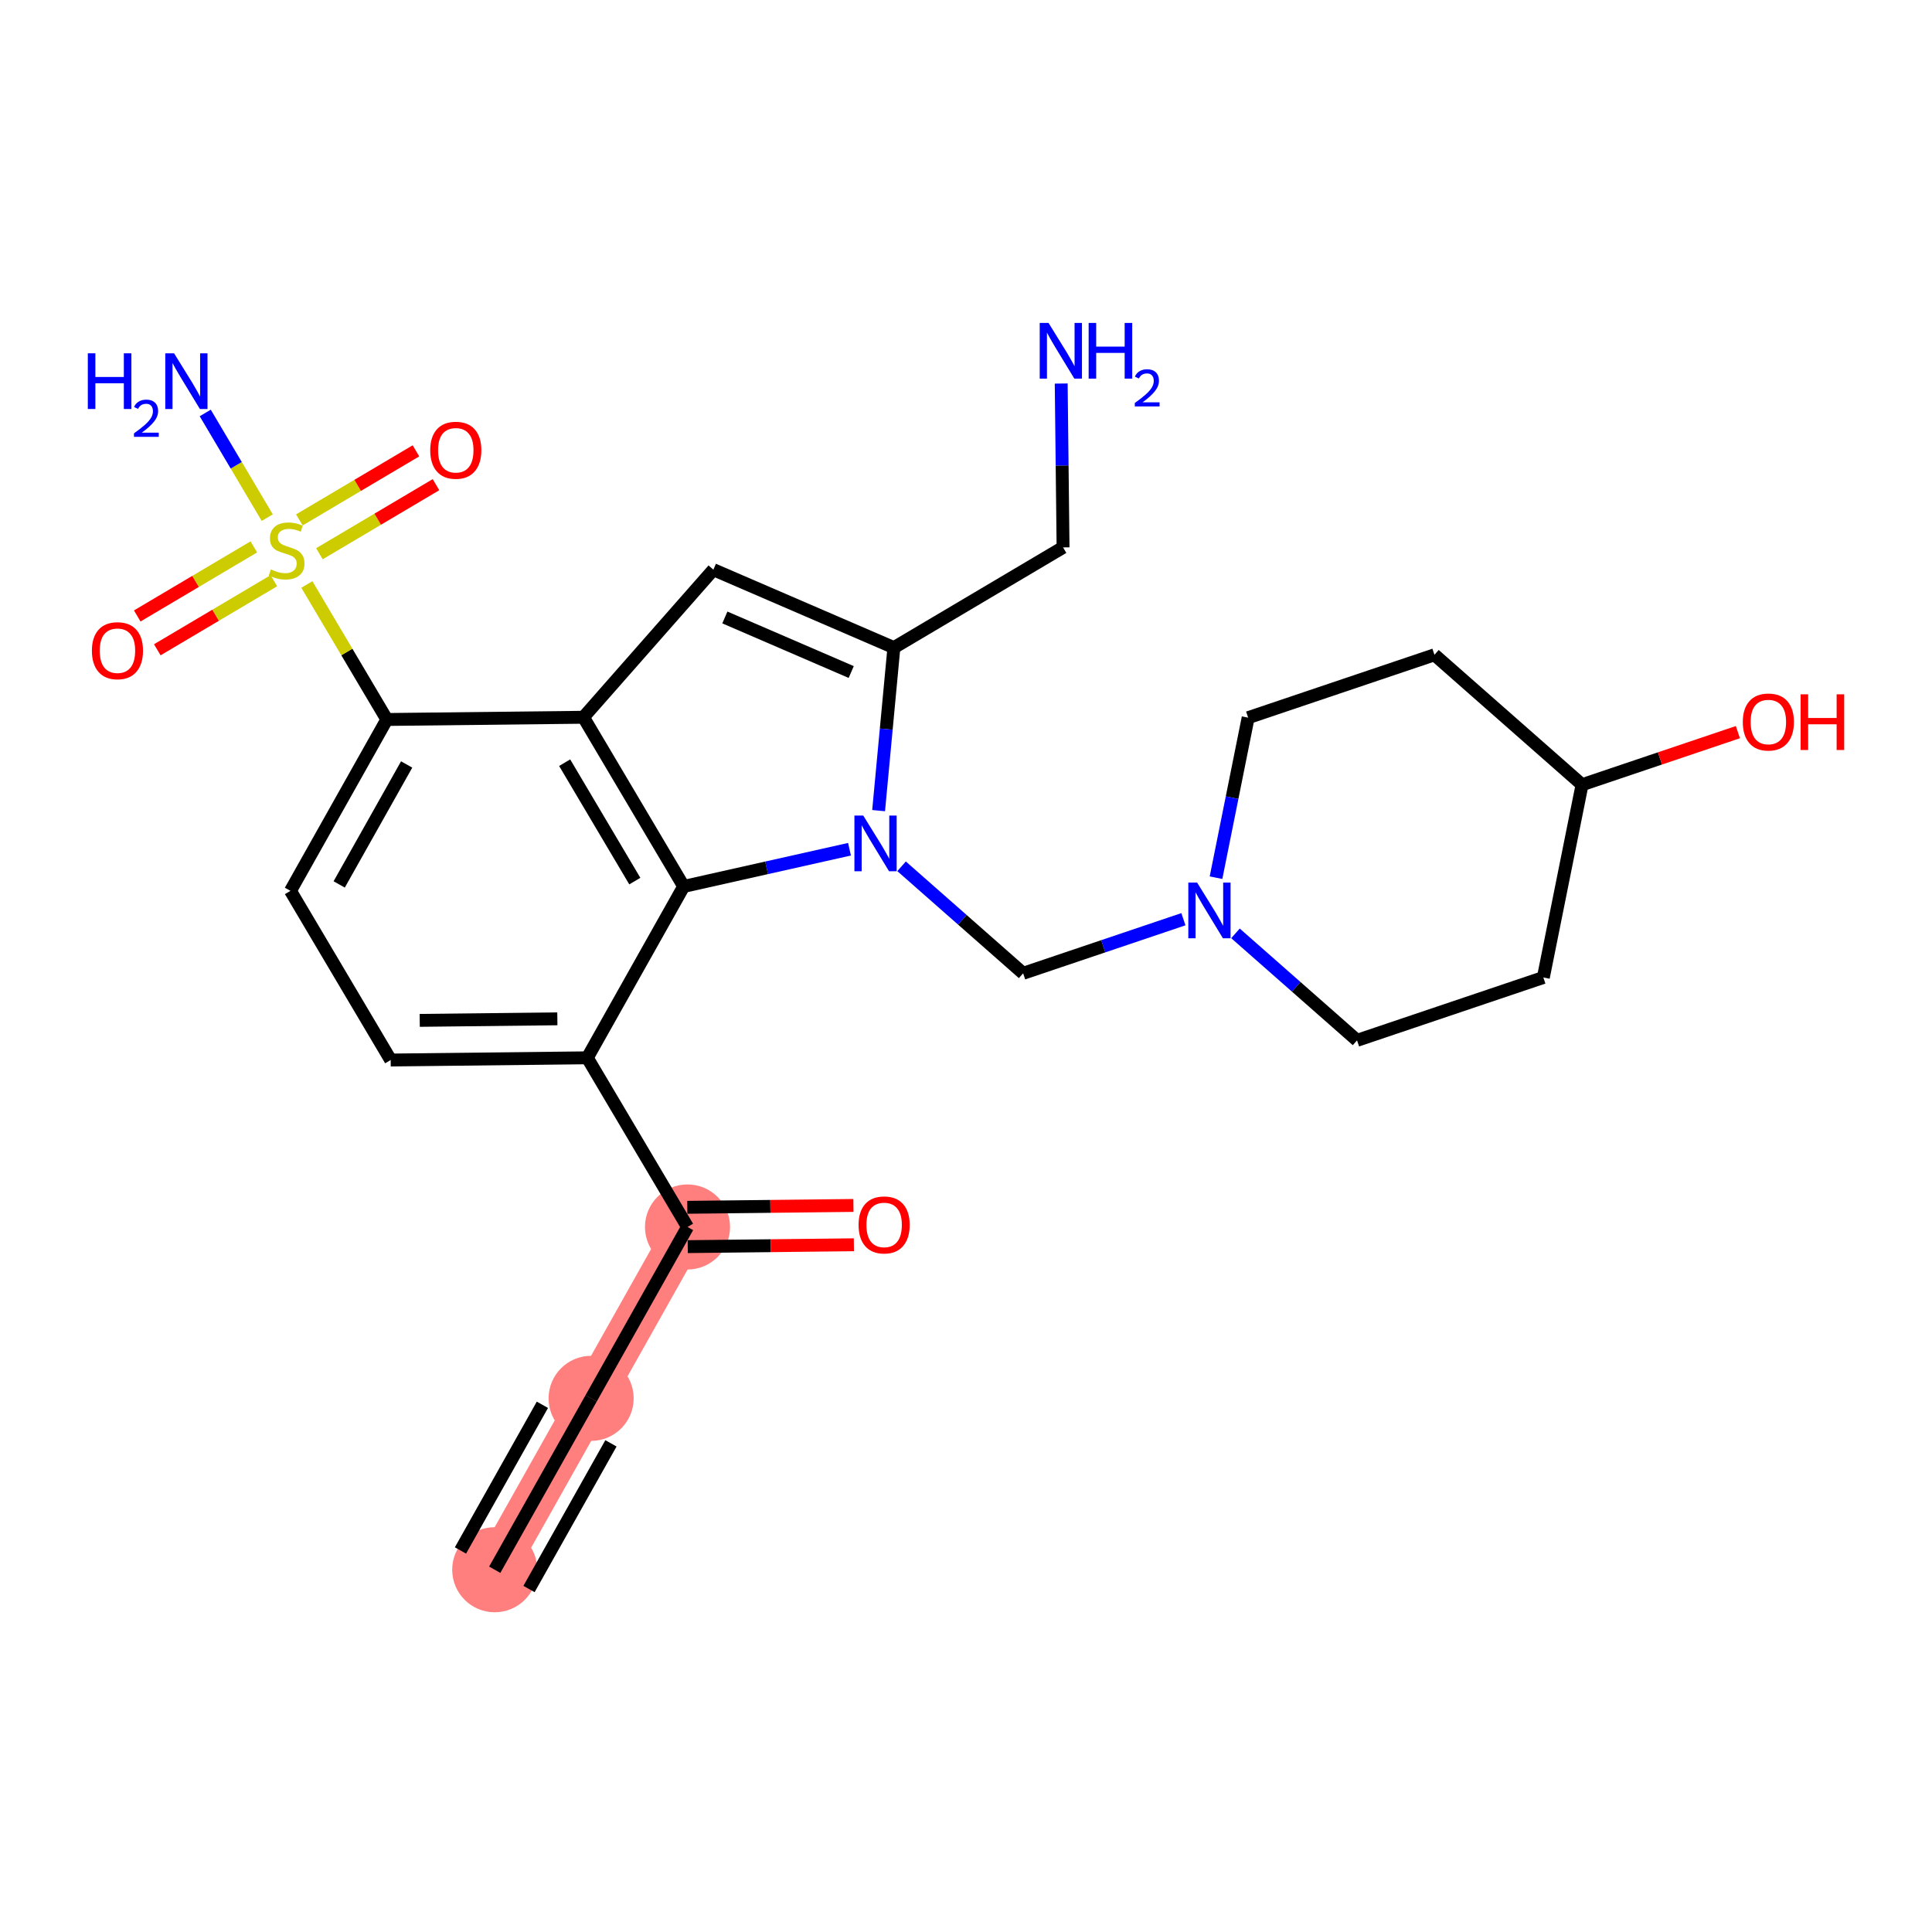 <?xml version='1.0' encoding='iso-8859-1'?>
<svg version='1.1' baseProfile='full'
              xmlns='http://www.w3.org/2000/svg'
                      xmlns:rdkit='http://www.rdkit.org/xml'
                      xmlns:xlink='http://www.w3.org/1999/xlink'
                  xml:space='preserve'
width='300px' height='300px' viewBox='0 0 300 300'>
<!-- END OF HEADER -->
<rect style='opacity:1.0;fill:#FFFFFF;stroke:none' width='300' height='300' x='0' y='0'> </rect>
<rect style='opacity:1.0;fill:#FFFFFF;stroke:none' width='300' height='300' x='0' y='0'> </rect>
<path d='M 76.823,243.748 L 91.79,217.136' style='fill:none;fill-rule:evenodd;stroke:#FF7F7F;stroke-width:6.5px;stroke-linecap:butt;stroke-linejoin:miter;stroke-opacity:1' />
<path d='M 91.79,217.136 L 106.757,190.524' style='fill:none;fill-rule:evenodd;stroke:#FF7F7F;stroke-width:6.5px;stroke-linecap:butt;stroke-linejoin:miter;stroke-opacity:1' />
<ellipse cx='76.823' cy='243.748' rx='6.106' ry='6.106'  style='fill:#FF7F7F;fill-rule:evenodd;stroke:#FF7F7F;stroke-width:1.0px;stroke-linecap:butt;stroke-linejoin:miter;stroke-opacity:1' />
<ellipse cx='91.79' cy='217.136' rx='6.106' ry='6.106'  style='fill:#FF7F7F;fill-rule:evenodd;stroke:#FF7F7F;stroke-width:1.0px;stroke-linecap:butt;stroke-linejoin:miter;stroke-opacity:1' />
<ellipse cx='106.757' cy='190.524' rx='6.106' ry='6.106'  style='fill:#FF7F7F;fill-rule:evenodd;stroke:#FF7F7F;stroke-width:1.0px;stroke-linecap:butt;stroke-linejoin:miter;stroke-opacity:1' />
<path class='bond-0 atom-0 atom-1' d='M 76.823,243.748 L 91.79,217.136' style='fill:none;fill-rule:evenodd;stroke:#000000;stroke-width:2.0px;stroke-linecap:butt;stroke-linejoin:miter;stroke-opacity:1' />
<path class='bond-0 atom-0 atom-1' d='M 82.145,246.742 L 94.867,224.122' style='fill:none;fill-rule:evenodd;stroke:#000000;stroke-width:2.0px;stroke-linecap:butt;stroke-linejoin:miter;stroke-opacity:1' />
<path class='bond-0 atom-0 atom-1' d='M 71.501,240.755 L 84.223,218.135' style='fill:none;fill-rule:evenodd;stroke:#000000;stroke-width:2.0px;stroke-linecap:butt;stroke-linejoin:miter;stroke-opacity:1' />
<path class='bond-1 atom-1 atom-2' d='M 91.79,217.136 L 106.757,190.524' style='fill:none;fill-rule:evenodd;stroke:#000000;stroke-width:2.0px;stroke-linecap:butt;stroke-linejoin:miter;stroke-opacity:1' />
<path class='bond-2 atom-2 atom-3' d='M 106.792,193.577 L 119.691,193.432' style='fill:none;fill-rule:evenodd;stroke:#000000;stroke-width:2.0px;stroke-linecap:butt;stroke-linejoin:miter;stroke-opacity:1' />
<path class='bond-2 atom-2 atom-3' d='M 119.691,193.432 L 132.59,193.287' style='fill:none;fill-rule:evenodd;stroke:#FF0000;stroke-width:2.0px;stroke-linecap:butt;stroke-linejoin:miter;stroke-opacity:1' />
<path class='bond-2 atom-2 atom-3' d='M 106.723,187.471 L 119.622,187.326' style='fill:none;fill-rule:evenodd;stroke:#000000;stroke-width:2.0px;stroke-linecap:butt;stroke-linejoin:miter;stroke-opacity:1' />
<path class='bond-2 atom-2 atom-3' d='M 119.622,187.326 L 132.521,187.181' style='fill:none;fill-rule:evenodd;stroke:#FF0000;stroke-width:2.0px;stroke-linecap:butt;stroke-linejoin:miter;stroke-opacity:1' />
<path class='bond-3 atom-2 atom-4' d='M 106.757,190.524 L 91.195,164.256' style='fill:none;fill-rule:evenodd;stroke:#000000;stroke-width:2.0px;stroke-linecap:butt;stroke-linejoin:miter;stroke-opacity:1' />
<path class='bond-4 atom-4 atom-5' d='M 91.195,164.256 L 60.664,164.6' style='fill:none;fill-rule:evenodd;stroke:#000000;stroke-width:2.0px;stroke-linecap:butt;stroke-linejoin:miter;stroke-opacity:1' />
<path class='bond-4 atom-4 atom-5' d='M 86.546,158.202 L 65.175,158.443' style='fill:none;fill-rule:evenodd;stroke:#000000;stroke-width:2.0px;stroke-linecap:butt;stroke-linejoin:miter;stroke-opacity:1' />
<path class='bond-26 atom-26 atom-4' d='M 106.162,137.645 L 91.195,164.256' style='fill:none;fill-rule:evenodd;stroke:#000000;stroke-width:2.0px;stroke-linecap:butt;stroke-linejoin:miter;stroke-opacity:1' />
<path class='bond-5 atom-5 atom-6' d='M 60.664,164.6 L 45.102,138.332' style='fill:none;fill-rule:evenodd;stroke:#000000;stroke-width:2.0px;stroke-linecap:butt;stroke-linejoin:miter;stroke-opacity:1' />
<path class='bond-6 atom-6 atom-7' d='M 45.102,138.332 L 60.069,111.721' style='fill:none;fill-rule:evenodd;stroke:#000000;stroke-width:2.0px;stroke-linecap:butt;stroke-linejoin:miter;stroke-opacity:1' />
<path class='bond-6 atom-6 atom-7' d='M 52.669,137.334 L 63.146,118.706' style='fill:none;fill-rule:evenodd;stroke:#000000;stroke-width:2.0px;stroke-linecap:butt;stroke-linejoin:miter;stroke-opacity:1' />
<path class='bond-7 atom-7 atom-8' d='M 60.069,111.721 L 53.859,101.24' style='fill:none;fill-rule:evenodd;stroke:#000000;stroke-width:2.0px;stroke-linecap:butt;stroke-linejoin:miter;stroke-opacity:1' />
<path class='bond-7 atom-7 atom-8' d='M 53.859,101.24 L 47.65,90.759' style='fill:none;fill-rule:evenodd;stroke:#CCCC00;stroke-width:2.0px;stroke-linecap:butt;stroke-linejoin:miter;stroke-opacity:1' />
<path class='bond-11 atom-7 atom-12' d='M 60.069,111.721 L 90.599,111.377' style='fill:none;fill-rule:evenodd;stroke:#000000;stroke-width:2.0px;stroke-linecap:butt;stroke-linejoin:miter;stroke-opacity:1' />
<path class='bond-8 atom-8 atom-9' d='M 41.499,80.378 L 36.684,72.251' style='fill:none;fill-rule:evenodd;stroke:#CCCC00;stroke-width:2.0px;stroke-linecap:butt;stroke-linejoin:miter;stroke-opacity:1' />
<path class='bond-8 atom-8 atom-9' d='M 36.684,72.251 L 31.869,64.124' style='fill:none;fill-rule:evenodd;stroke:#0000FF;stroke-width:2.0px;stroke-linecap:butt;stroke-linejoin:miter;stroke-opacity:1' />
<path class='bond-9 atom-8 atom-10' d='M 39.414,84.921 L 30.363,90.283' style='fill:none;fill-rule:evenodd;stroke:#CCCC00;stroke-width:2.0px;stroke-linecap:butt;stroke-linejoin:miter;stroke-opacity:1' />
<path class='bond-9 atom-8 atom-10' d='M 30.363,90.283 L 21.311,95.646' style='fill:none;fill-rule:evenodd;stroke:#FF0000;stroke-width:2.0px;stroke-linecap:butt;stroke-linejoin:miter;stroke-opacity:1' />
<path class='bond-9 atom-8 atom-10' d='M 42.526,90.174 L 33.475,95.537' style='fill:none;fill-rule:evenodd;stroke:#CCCC00;stroke-width:2.0px;stroke-linecap:butt;stroke-linejoin:miter;stroke-opacity:1' />
<path class='bond-9 atom-8 atom-10' d='M 33.475,95.537 L 24.424,100.899' style='fill:none;fill-rule:evenodd;stroke:#FF0000;stroke-width:2.0px;stroke-linecap:butt;stroke-linejoin:miter;stroke-opacity:1' />
<path class='bond-10 atom-8 atom-11' d='M 49.598,85.985 L 58.649,80.622' style='fill:none;fill-rule:evenodd;stroke:#CCCC00;stroke-width:2.0px;stroke-linecap:butt;stroke-linejoin:miter;stroke-opacity:1' />
<path class='bond-10 atom-8 atom-11' d='M 58.649,80.622 L 67.7,75.259' style='fill:none;fill-rule:evenodd;stroke:#FF0000;stroke-width:2.0px;stroke-linecap:butt;stroke-linejoin:miter;stroke-opacity:1' />
<path class='bond-10 atom-8 atom-11' d='M 46.485,80.731 L 55.536,75.368' style='fill:none;fill-rule:evenodd;stroke:#CCCC00;stroke-width:2.0px;stroke-linecap:butt;stroke-linejoin:miter;stroke-opacity:1' />
<path class='bond-10 atom-8 atom-11' d='M 55.536,75.368 L 64.588,70.006' style='fill:none;fill-rule:evenodd;stroke:#FF0000;stroke-width:2.0px;stroke-linecap:butt;stroke-linejoin:miter;stroke-opacity:1' />
<path class='bond-12 atom-12 atom-13' d='M 90.599,111.377 L 110.772,88.458' style='fill:none;fill-rule:evenodd;stroke:#000000;stroke-width:2.0px;stroke-linecap:butt;stroke-linejoin:miter;stroke-opacity:1' />
<path class='bond-27 atom-26 atom-12' d='M 106.162,137.645 L 90.599,111.377' style='fill:none;fill-rule:evenodd;stroke:#000000;stroke-width:2.0px;stroke-linecap:butt;stroke-linejoin:miter;stroke-opacity:1' />
<path class='bond-27 atom-26 atom-12' d='M 98.574,136.817 L 87.68,118.429' style='fill:none;fill-rule:evenodd;stroke:#000000;stroke-width:2.0px;stroke-linecap:butt;stroke-linejoin:miter;stroke-opacity:1' />
<path class='bond-13 atom-13 atom-14' d='M 110.772,88.458 L 138.803,100.562' style='fill:none;fill-rule:evenodd;stroke:#000000;stroke-width:2.0px;stroke-linecap:butt;stroke-linejoin:miter;stroke-opacity:1' />
<path class='bond-13 atom-13 atom-14' d='M 112.556,95.88 L 132.177,104.352' style='fill:none;fill-rule:evenodd;stroke:#000000;stroke-width:2.0px;stroke-linecap:butt;stroke-linejoin:miter;stroke-opacity:1' />
<path class='bond-14 atom-14 atom-15' d='M 138.803,100.562 L 165.071,84.999' style='fill:none;fill-rule:evenodd;stroke:#000000;stroke-width:2.0px;stroke-linecap:butt;stroke-linejoin:miter;stroke-opacity:1' />
<path class='bond-16 atom-14 atom-17' d='M 138.803,100.562 L 137.616,113.218' style='fill:none;fill-rule:evenodd;stroke:#000000;stroke-width:2.0px;stroke-linecap:butt;stroke-linejoin:miter;stroke-opacity:1' />
<path class='bond-16 atom-14 atom-17' d='M 137.616,113.218 L 136.43,125.874' style='fill:none;fill-rule:evenodd;stroke:#0000FF;stroke-width:2.0px;stroke-linecap:butt;stroke-linejoin:miter;stroke-opacity:1' />
<path class='bond-15 atom-15 atom-16' d='M 165.071,84.999 L 164.927,72.277' style='fill:none;fill-rule:evenodd;stroke:#000000;stroke-width:2.0px;stroke-linecap:butt;stroke-linejoin:miter;stroke-opacity:1' />
<path class='bond-15 atom-15 atom-16' d='M 164.927,72.277 L 164.784,59.555' style='fill:none;fill-rule:evenodd;stroke:#0000FF;stroke-width:2.0px;stroke-linecap:butt;stroke-linejoin:miter;stroke-opacity:1' />
<path class='bond-17 atom-17 atom-18' d='M 139.996,134.519 L 149.434,142.826' style='fill:none;fill-rule:evenodd;stroke:#0000FF;stroke-width:2.0px;stroke-linecap:butt;stroke-linejoin:miter;stroke-opacity:1' />
<path class='bond-17 atom-17 atom-18' d='M 149.434,142.826 L 158.872,151.134' style='fill:none;fill-rule:evenodd;stroke:#000000;stroke-width:2.0px;stroke-linecap:butt;stroke-linejoin:miter;stroke-opacity:1' />
<path class='bond-25 atom-17 atom-26' d='M 131.911,131.868 L 119.036,134.756' style='fill:none;fill-rule:evenodd;stroke:#0000FF;stroke-width:2.0px;stroke-linecap:butt;stroke-linejoin:miter;stroke-opacity:1' />
<path class='bond-25 atom-17 atom-26' d='M 119.036,134.756 L 106.162,137.645' style='fill:none;fill-rule:evenodd;stroke:#000000;stroke-width:2.0px;stroke-linecap:butt;stroke-linejoin:miter;stroke-opacity:1' />
<path class='bond-18 atom-18 atom-19' d='M 158.872,151.134 L 171.315,146.935' style='fill:none;fill-rule:evenodd;stroke:#000000;stroke-width:2.0px;stroke-linecap:butt;stroke-linejoin:miter;stroke-opacity:1' />
<path class='bond-18 atom-18 atom-19' d='M 171.315,146.935 L 183.759,142.736' style='fill:none;fill-rule:evenodd;stroke:#0000FF;stroke-width:2.0px;stroke-linecap:butt;stroke-linejoin:miter;stroke-opacity:1' />
<path class='bond-19 atom-19 atom-20' d='M 191.844,144.931 L 201.282,153.238' style='fill:none;fill-rule:evenodd;stroke:#0000FF;stroke-width:2.0px;stroke-linecap:butt;stroke-linejoin:miter;stroke-opacity:1' />
<path class='bond-19 atom-19 atom-20' d='M 201.282,153.238 L 210.72,161.546' style='fill:none;fill-rule:evenodd;stroke:#000000;stroke-width:2.0px;stroke-linecap:butt;stroke-linejoin:miter;stroke-opacity:1' />
<path class='bond-28 atom-25 atom-19' d='M 193.813,111.438 L 191.318,123.862' style='fill:none;fill-rule:evenodd;stroke:#000000;stroke-width:2.0px;stroke-linecap:butt;stroke-linejoin:miter;stroke-opacity:1' />
<path class='bond-28 atom-25 atom-19' d='M 191.318,123.862 L 188.823,136.286' style='fill:none;fill-rule:evenodd;stroke:#0000FF;stroke-width:2.0px;stroke-linecap:butt;stroke-linejoin:miter;stroke-opacity:1' />
<path class='bond-20 atom-20 atom-21' d='M 210.72,161.546 L 239.65,151.784' style='fill:none;fill-rule:evenodd;stroke:#000000;stroke-width:2.0px;stroke-linecap:butt;stroke-linejoin:miter;stroke-opacity:1' />
<path class='bond-21 atom-21 atom-22' d='M 239.65,151.784 L 245.661,121.85' style='fill:none;fill-rule:evenodd;stroke:#000000;stroke-width:2.0px;stroke-linecap:butt;stroke-linejoin:miter;stroke-opacity:1' />
<path class='bond-22 atom-22 atom-23' d='M 245.661,121.85 L 257.759,117.767' style='fill:none;fill-rule:evenodd;stroke:#000000;stroke-width:2.0px;stroke-linecap:butt;stroke-linejoin:miter;stroke-opacity:1' />
<path class='bond-22 atom-22 atom-23' d='M 257.759,117.767 L 269.858,113.685' style='fill:none;fill-rule:evenodd;stroke:#FF0000;stroke-width:2.0px;stroke-linecap:butt;stroke-linejoin:miter;stroke-opacity:1' />
<path class='bond-23 atom-22 atom-24' d='M 245.661,121.85 L 222.742,101.677' style='fill:none;fill-rule:evenodd;stroke:#000000;stroke-width:2.0px;stroke-linecap:butt;stroke-linejoin:miter;stroke-opacity:1' />
<path class='bond-24 atom-24 atom-25' d='M 222.742,101.677 L 193.813,111.438' style='fill:none;fill-rule:evenodd;stroke:#000000;stroke-width:2.0px;stroke-linecap:butt;stroke-linejoin:miter;stroke-opacity:1' />
<path  class='atom-3' d='M 133.318 190.205
Q 133.318 188.129, 134.344 186.969
Q 135.37 185.808, 137.288 185.808
Q 139.205 185.808, 140.231 186.969
Q 141.257 188.129, 141.257 190.205
Q 141.257 192.306, 140.219 193.502
Q 139.181 194.687, 137.288 194.687
Q 135.382 194.687, 134.344 193.502
Q 133.318 192.318, 133.318 190.205
M 137.288 193.71
Q 138.607 193.71, 139.315 192.831
Q 140.036 191.939, 140.036 190.205
Q 140.036 188.507, 139.315 187.653
Q 138.607 186.785, 137.288 186.785
Q 135.969 186.785, 135.248 187.64
Q 134.54 188.495, 134.54 190.205
Q 134.54 191.951, 135.248 192.831
Q 135.969 193.71, 137.288 193.71
' fill='#FF0000'/>
<path  class='atom-8' d='M 42.063 88.42
Q 42.161 88.457, 42.564 88.628
Q 42.967 88.799, 43.407 88.909
Q 43.859 89.007, 44.298 89.007
Q 45.117 89.007, 45.593 88.616
Q 46.069 88.213, 46.069 87.517
Q 46.069 87.04, 45.825 86.747
Q 45.593 86.454, 45.226 86.295
Q 44.86 86.136, 44.249 85.953
Q 43.48 85.721, 43.016 85.501
Q 42.564 85.282, 42.234 84.817
Q 41.917 84.353, 41.917 83.572
Q 41.917 82.485, 42.65 81.813
Q 43.395 81.141, 44.86 81.141
Q 45.861 81.141, 46.997 81.618
L 46.716 82.558
Q 45.678 82.131, 44.897 82.131
Q 44.054 82.131, 43.59 82.485
Q 43.126 82.827, 43.138 83.425
Q 43.138 83.889, 43.37 84.17
Q 43.614 84.451, 43.956 84.61
Q 44.31 84.769, 44.897 84.952
Q 45.678 85.196, 46.142 85.44
Q 46.606 85.685, 46.936 86.185
Q 47.278 86.674, 47.278 87.517
Q 47.278 88.713, 46.472 89.361
Q 45.678 89.996, 44.347 89.996
Q 43.578 89.996, 42.992 89.825
Q 42.417 89.666, 41.733 89.385
L 42.063 88.42
' fill='#CCCC00'/>
<path  class='atom-9' d='M 13.636 54.861
L 14.809 54.861
L 14.809 58.537
L 19.23 58.537
L 19.23 54.861
L 20.402 54.861
L 20.402 63.508
L 19.23 63.508
L 19.23 59.514
L 14.809 59.514
L 14.809 63.508
L 13.636 63.508
L 13.636 54.861
' fill='#0000FF'/>
<path  class='atom-9' d='M 20.821 63.205
Q 21.031 62.664, 21.531 62.366
Q 22.03 62.06, 22.724 62.06
Q 23.586 62.06, 24.07 62.528
Q 24.553 62.995, 24.553 63.825
Q 24.553 64.672, 23.925 65.462
Q 23.304 66.251, 22.014 67.186
L 24.65 67.186
L 24.65 67.831
L 20.805 67.831
L 20.805 67.291
Q 21.869 66.534, 22.498 65.969
Q 23.135 65.405, 23.441 64.897
Q 23.747 64.389, 23.747 63.866
Q 23.747 63.317, 23.473 63.011
Q 23.199 62.705, 22.724 62.705
Q 22.264 62.705, 21.958 62.89
Q 21.652 63.076, 21.434 63.487
L 20.821 63.205
' fill='#0000FF'/>
<path  class='atom-9' d='M 27.032 54.861
L 29.865 59.441
Q 30.146 59.893, 30.598 60.711
Q 31.05 61.529, 31.074 61.578
L 31.074 54.861
L 32.222 54.861
L 32.222 63.508
L 31.038 63.508
L 27.997 58.501
Q 27.642 57.914, 27.264 57.243
Q 26.897 56.571, 26.787 56.363
L 26.787 63.508
L 25.664 63.508
L 25.664 54.861
L 27.032 54.861
' fill='#0000FF'/>
<path  class='atom-10' d='M 14.269 101.04
Q 14.269 98.964, 15.295 97.803
Q 16.32 96.643, 18.238 96.643
Q 20.155 96.643, 21.181 97.803
Q 22.207 98.964, 22.207 101.04
Q 22.207 103.141, 21.169 104.337
Q 20.131 105.522, 18.238 105.522
Q 16.333 105.522, 15.295 104.337
Q 14.269 103.153, 14.269 101.04
M 18.238 104.545
Q 19.557 104.545, 20.265 103.666
Q 20.986 102.774, 20.986 101.04
Q 20.986 99.342, 20.265 98.487
Q 19.557 97.62, 18.238 97.62
Q 16.919 97.62, 16.198 98.475
Q 15.49 99.33, 15.49 101.04
Q 15.49 102.786, 16.198 103.666
Q 16.919 104.545, 18.238 104.545
' fill='#FF0000'/>
<path  class='atom-11' d='M 66.805 69.914
Q 66.805 67.838, 67.831 66.678
Q 68.856 65.517, 70.774 65.517
Q 72.691 65.517, 73.717 66.678
Q 74.743 67.838, 74.743 69.914
Q 74.743 72.015, 73.705 73.212
Q 72.667 74.396, 70.774 74.396
Q 68.869 74.396, 67.831 73.212
Q 66.805 72.027, 66.805 69.914
M 70.774 73.419
Q 72.093 73.419, 72.801 72.54
Q 73.522 71.648, 73.522 69.914
Q 73.522 68.216, 72.801 67.362
Q 72.093 66.495, 70.774 66.495
Q 69.455 66.495, 68.734 67.349
Q 68.026 68.204, 68.026 69.914
Q 68.026 71.66, 68.734 72.54
Q 69.455 73.419, 70.774 73.419
' fill='#FF0000'/>
<path  class='atom-16' d='M 162.815 50.145
L 165.649 54.725
Q 165.93 55.177, 166.382 55.995
Q 166.833 56.814, 166.858 56.862
L 166.858 50.145
L 168.006 50.145
L 168.006 58.792
L 166.821 58.792
L 163.78 53.785
Q 163.426 53.199, 163.047 52.527
Q 162.681 51.855, 162.571 51.648
L 162.571 58.792
L 161.448 58.792
L 161.448 50.145
L 162.815 50.145
' fill='#0000FF'/>
<path  class='atom-16' d='M 169.044 50.145
L 170.216 50.145
L 170.216 53.822
L 174.637 53.822
L 174.637 50.145
L 175.81 50.145
L 175.81 58.792
L 174.637 58.792
L 174.637 54.798
L 170.216 54.798
L 170.216 58.792
L 169.044 58.792
L 169.044 50.145
' fill='#0000FF'/>
<path  class='atom-16' d='M 176.229 58.489
Q 176.439 57.949, 176.938 57.65
Q 177.438 57.344, 178.131 57.344
Q 178.994 57.344, 179.477 57.812
Q 179.961 58.279, 179.961 59.109
Q 179.961 59.956, 179.332 60.746
Q 178.712 61.536, 177.422 62.471
L 180.058 62.471
L 180.058 63.115
L 176.213 63.115
L 176.213 62.575
Q 177.277 61.818, 177.906 61.254
Q 178.542 60.689, 178.849 60.181
Q 179.155 59.674, 179.155 59.15
Q 179.155 58.602, 178.881 58.295
Q 178.607 57.989, 178.131 57.989
Q 177.672 57.989, 177.366 58.174
Q 177.059 58.36, 176.842 58.771
L 176.229 58.489
' fill='#0000FF'/>
<path  class='atom-17' d='M 134.042 126.637
L 136.875 131.217
Q 137.156 131.669, 137.608 132.487
Q 138.06 133.306, 138.085 133.354
L 138.085 126.637
L 139.233 126.637
L 139.233 135.284
L 138.048 135.284
L 135.007 130.277
Q 134.653 129.691, 134.274 129.019
Q 133.908 128.347, 133.798 128.14
L 133.798 135.284
L 132.674 135.284
L 132.674 126.637
L 134.042 126.637
' fill='#0000FF'/>
<path  class='atom-19' d='M 185.89 137.049
L 188.724 141.629
Q 189.004 142.081, 189.456 142.899
Q 189.908 143.717, 189.933 143.766
L 189.933 137.049
L 191.081 137.049
L 191.081 145.696
L 189.896 145.696
L 186.855 140.689
Q 186.501 140.102, 186.122 139.431
Q 185.756 138.759, 185.646 138.551
L 185.646 145.696
L 184.522 145.696
L 184.522 137.049
L 185.89 137.049
' fill='#0000FF'/>
<path  class='atom-23' d='M 270.621 112.113
Q 270.621 110.037, 271.647 108.876
Q 272.673 107.716, 274.59 107.716
Q 276.508 107.716, 277.534 108.876
Q 278.56 110.037, 278.56 112.113
Q 278.56 114.213, 277.522 115.41
Q 276.483 116.595, 274.59 116.595
Q 272.685 116.595, 271.647 115.41
Q 270.621 114.226, 270.621 112.113
M 274.59 115.618
Q 275.909 115.618, 276.618 114.738
Q 277.338 113.847, 277.338 112.113
Q 277.338 110.415, 276.618 109.56
Q 275.909 108.693, 274.59 108.693
Q 273.271 108.693, 272.551 109.548
Q 271.843 110.403, 271.843 112.113
Q 271.843 113.859, 272.551 114.738
Q 273.271 115.618, 274.59 115.618
' fill='#FF0000'/>
<path  class='atom-23' d='M 279.598 107.814
L 280.77 107.814
L 280.77 111.49
L 285.191 111.49
L 285.191 107.814
L 286.364 107.814
L 286.364 116.46
L 285.191 116.46
L 285.191 112.467
L 280.77 112.467
L 280.77 116.46
L 279.598 116.46
L 279.598 107.814
' fill='#FF0000'/>
</svg>
